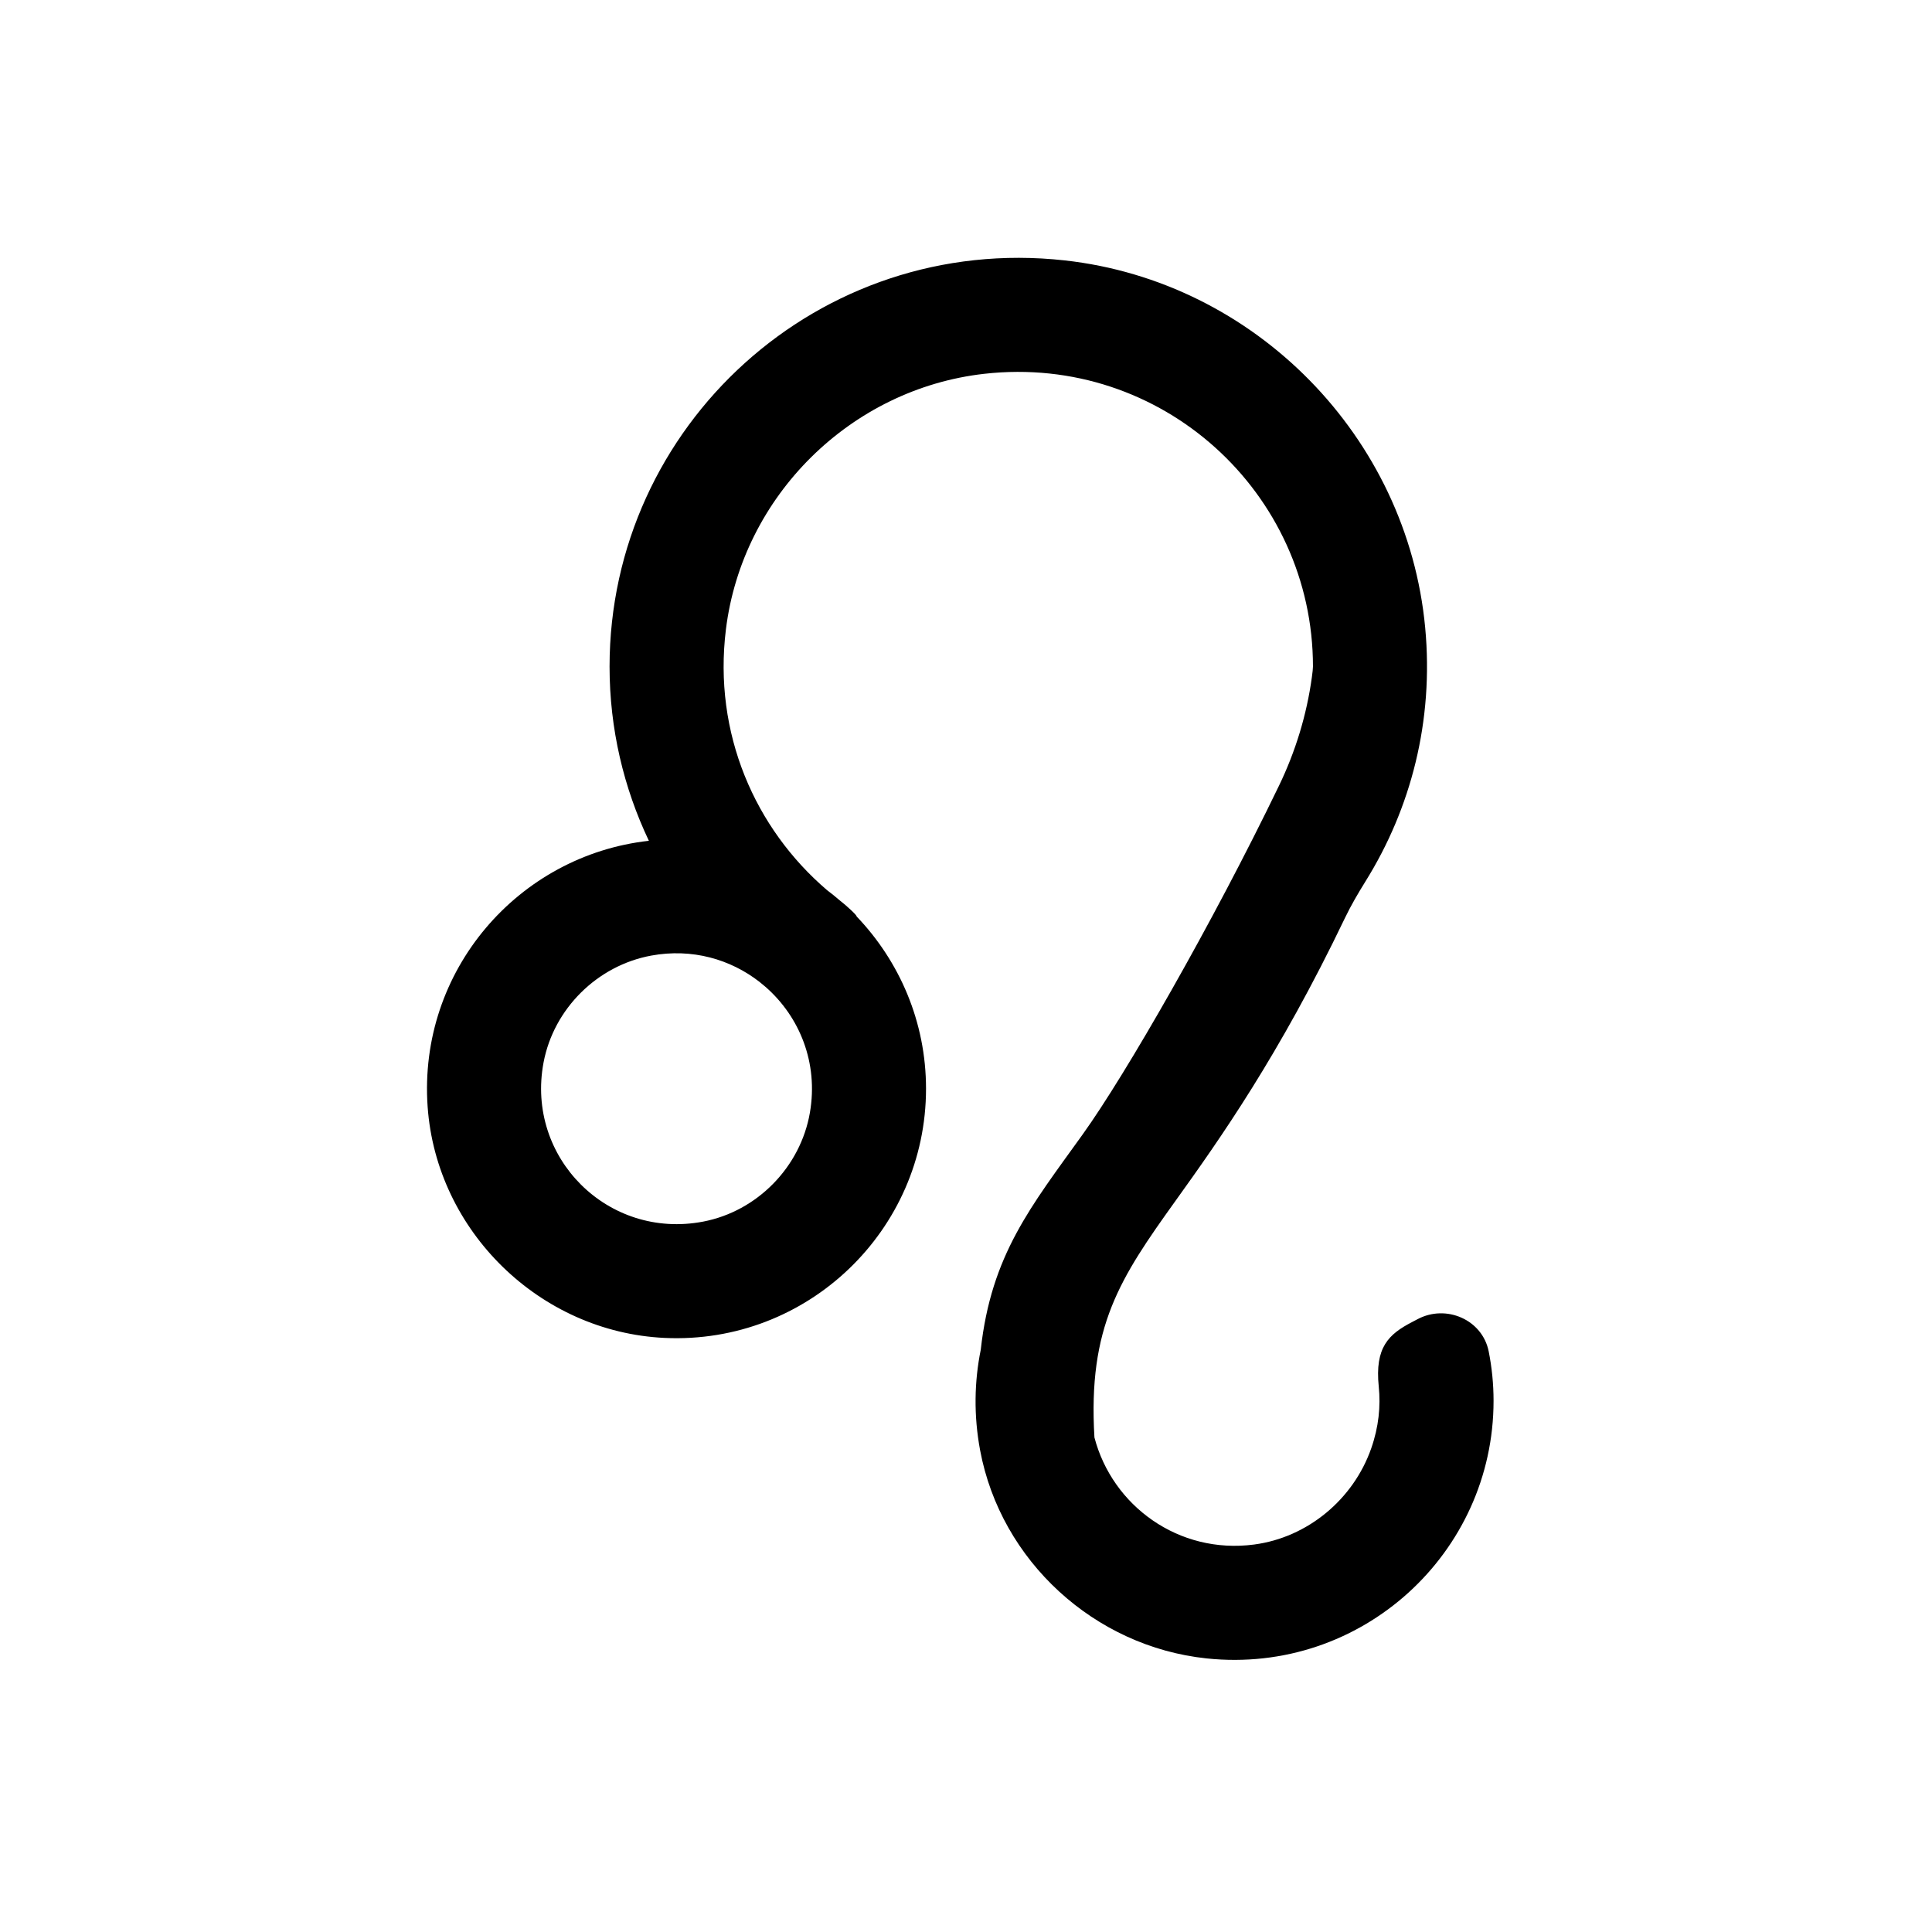 <?xml version="1.0" encoding="UTF-8"?>
<!-- Uploaded to: ICON Repo, www.svgrepo.com, Generator: ICON Repo Mixer Tools -->
<svg fill="#000000" width="800px" height="800px" version="1.1" viewBox="144 144 512 512" xmlns="http://www.w3.org/2000/svg">
 <path d="m538.52 502.14c-1.672-8.418-11.27-12.574-18.852-8.543-0.508 0.27-0.977 0.516-1.391 0.73-6.309 3.258-9.957 6.75-8.895 17.117 0.531 5.184 0.004 10.691-1.996 16.398-4.727 13.496-16.836 23.598-31.016 25.473-20.055 2.652-37.602-10.293-42.332-28.371-1.762-29.379 6.746-42.156 21.5-62.73 11.719-16.336 27.422-38.496 44.891-74.945 1.613-3.367 3.523-6.613 5.496-9.785 11.949-19.207 18.078-42.387 15.766-67.129-4.723-50.586-45.055-91.762-95.551-97.348-65.199-7.211-120.6 43.871-120.6 107.64 0 16.527 3.762 32.164 10.418 46.172-34.566 3.832-61.195 34.391-58.629 70.5 2.344 32.973 29.762 59.691 62.777 61.242 37.898 1.781 69.301-28.535 69.301-66.051 0-17.711-7.039-33.781-18.414-45.664 0.223-0.195-2.781-2.957-4.438-4.223-1.098-0.953-2.234-1.855-3.394-2.738-19.031-16.285-30.203-41.484-26.781-69.121 4.375-35.348 33.082-63.723 68.48-67.703 47.07-5.289 87.09 31.562 87.09 77.586 0 0.52-0.113 1.539-0.293 2.844-1.371 9.977-4.332 19.664-8.711 28.73-17.684 36.625-40.684 76.602-51.973 92.336-13.781 19.215-24.273 31.93-27.062 57.141-1.703 8.43-1.895 17.402-0.168 26.648 5.488 29.34 30.297 52.008 59.98 55.148 41.172 4.356 76.086-27.949 76.086-68.25 0-4.488-0.445-8.871-1.289-13.109zm-208.2-34.398c-25.211 4.816-47.016-16.949-42.277-42.148 2.684-14.273 14.254-25.727 28.539-28.352 10.844-1.992 20.988 0.977 28.68 6.957 0.562 0.461 1.105 0.938 1.676 1.391 8.934 7.856 13.98 20.031 11.695 33.262-2.481 14.402-13.949 26.148-28.312 28.891z"/>
</svg>